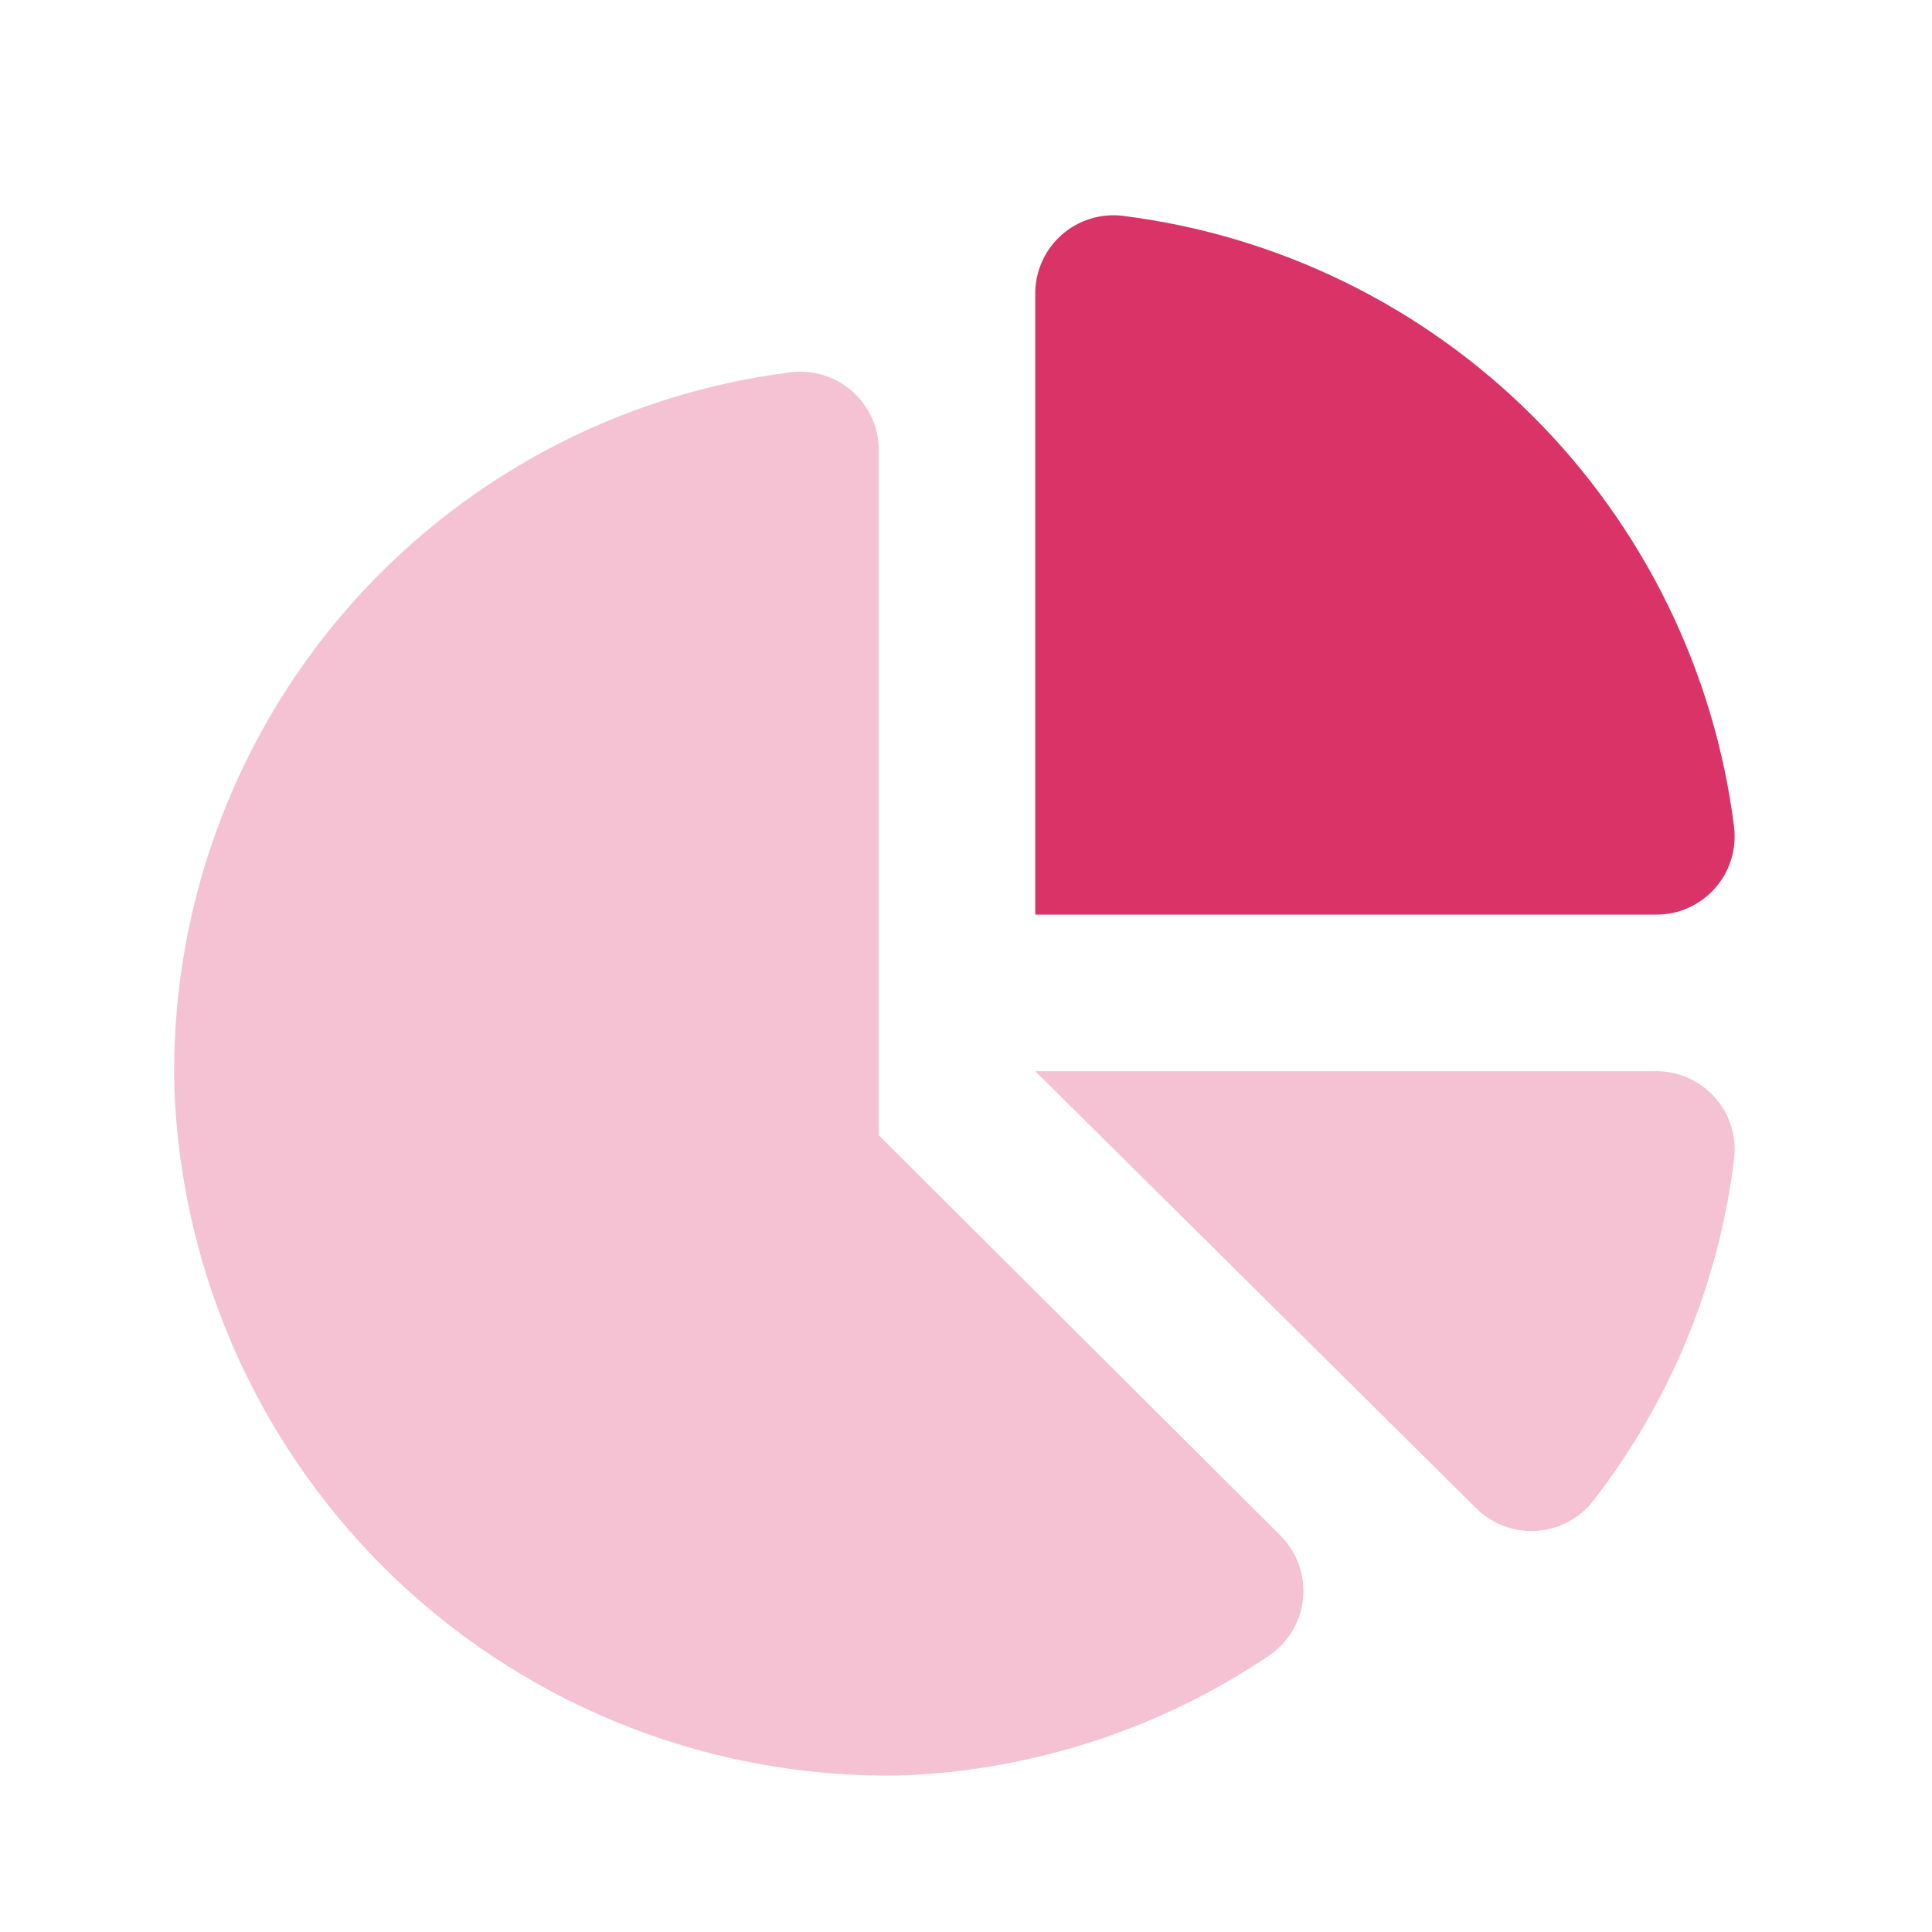 <?xml version="1.0" encoding="UTF-8"?> <svg xmlns="http://www.w3.org/2000/svg" class="fill-current chart-pie-varied.svg" aria-hidden="true" viewBox="0 0 25 25"><path fill="#D93367" d="M13.396 11.835V3.805C13.395 3.661 13.425 3.519 13.483 3.388C13.541 3.256 13.627 3.138 13.734 3.043C13.841 2.947 13.968 2.875 14.105 2.832C14.242 2.789 14.387 2.775 14.53 2.793C16.54 3.045 18.408 3.959 19.84 5.391C21.272 6.823 22.187 8.692 22.439 10.701C22.456 10.844 22.443 10.989 22.4 11.126C22.357 11.264 22.285 11.39 22.189 11.497C22.093 11.605 21.975 11.69 21.844 11.749C21.712 11.807 21.57 11.836 21.426 11.835H13.396Z"></path><path fill="#D93367" opacity="0.3" d="M11.371 14.691V5.831C11.372 5.686 11.342 5.543 11.283 5.411C11.224 5.278 11.137 5.16 11.029 5.064C10.921 4.968 10.793 4.897 10.654 4.854C10.516 4.812 10.37 4.8 10.226 4.818C7.983 5.102 5.924 6.209 4.451 7.925C2.979 9.641 2.196 11.844 2.257 14.104C2.352 16.516 3.387 18.795 5.142 20.453C6.896 22.111 9.23 23.016 11.644 22.975C13.355 22.915 15.015 22.375 16.434 21.415C16.555 21.33 16.657 21.22 16.731 21.091C16.805 20.962 16.849 20.819 16.862 20.672C16.875 20.524 16.855 20.375 16.803 20.236C16.752 20.097 16.671 19.97 16.565 19.866L11.371 14.691Z"></path><path fill="#D93367" opacity="0.3" d="M22.439 14.995C22.243 16.608 21.613 18.137 20.616 19.42C20.528 19.534 20.416 19.628 20.289 19.695C20.161 19.762 20.021 19.801 19.877 19.81C19.733 19.818 19.59 19.796 19.455 19.745C19.32 19.693 19.198 19.614 19.097 19.512L13.396 13.861H21.426C21.57 13.86 21.712 13.89 21.844 13.948C21.975 14.006 22.093 14.092 22.189 14.199C22.285 14.307 22.357 14.433 22.4 14.57C22.443 14.708 22.456 14.852 22.439 14.995Z"></path></svg> 